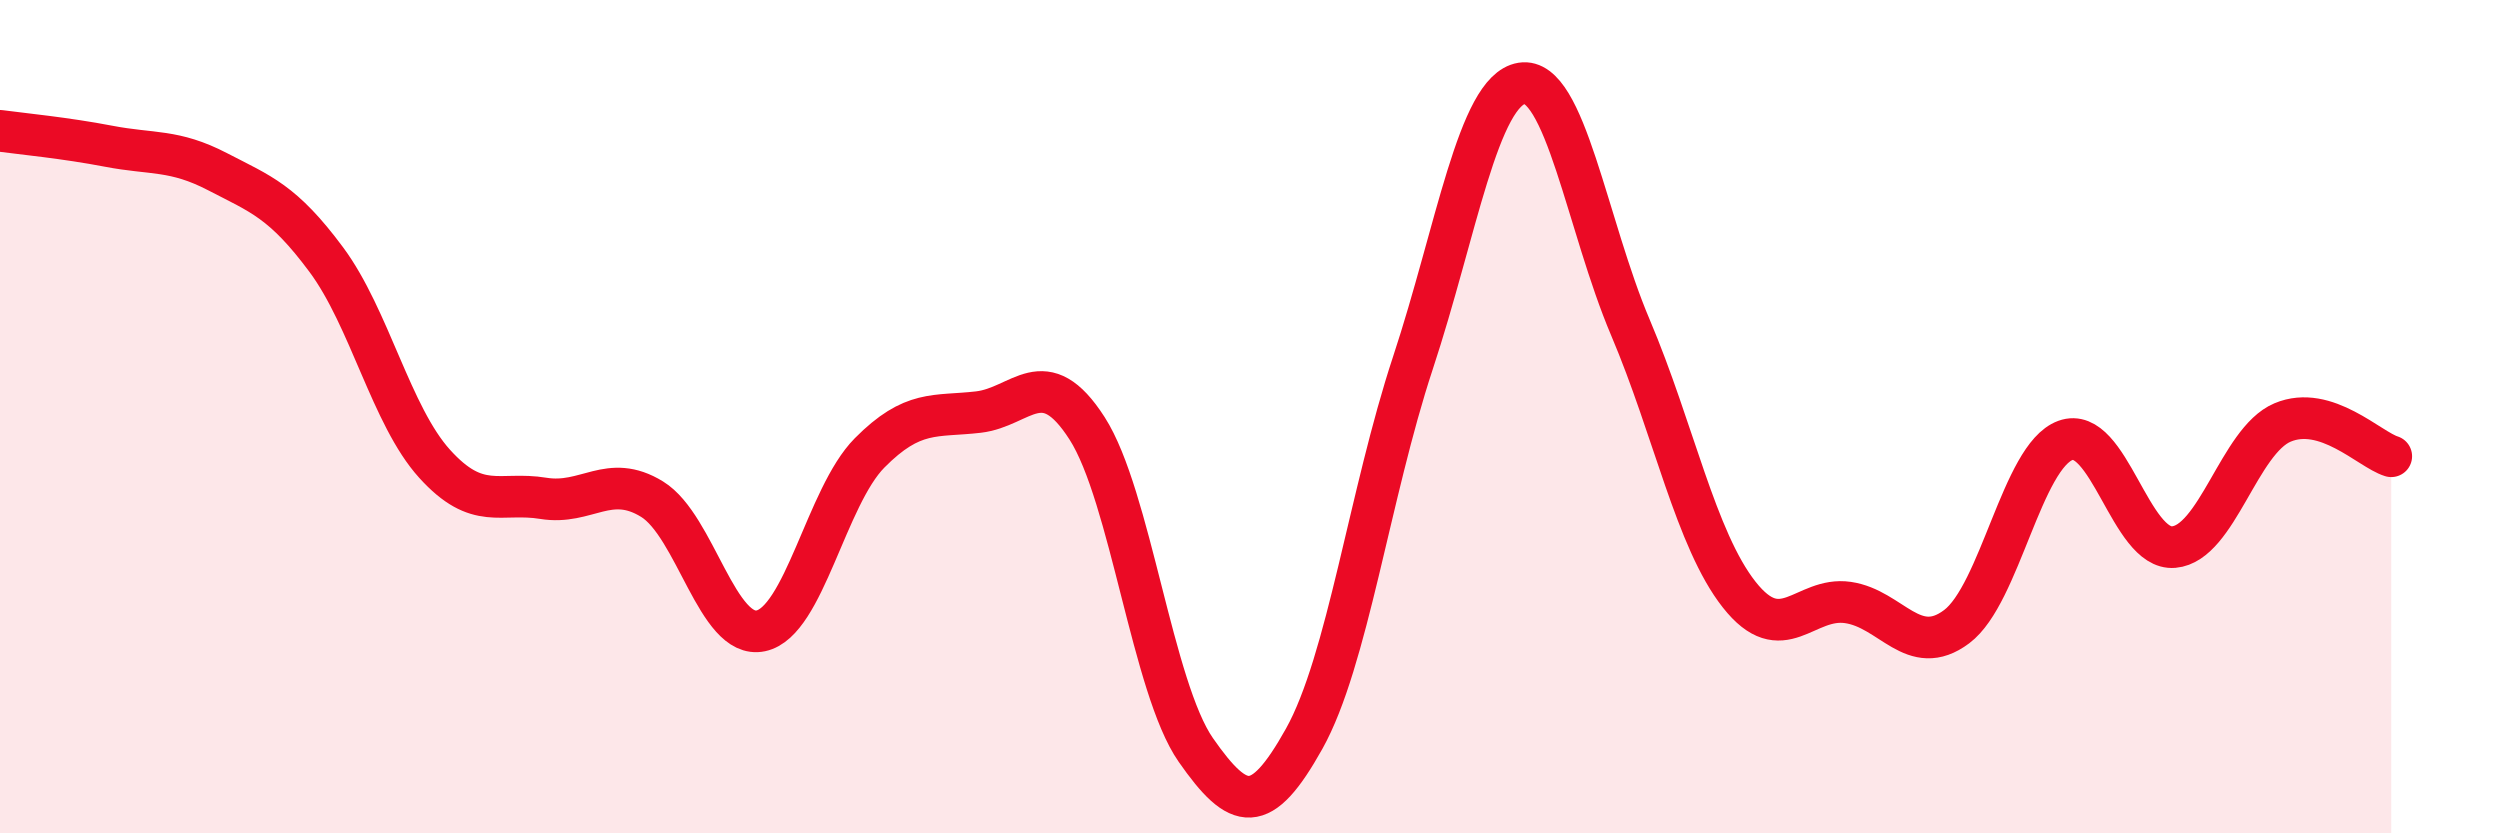 
    <svg width="60" height="20" viewBox="0 0 60 20" xmlns="http://www.w3.org/2000/svg">
      <path
        d="M 0,3.14 C 0.52,3.21 1.57,3.31 2.61,3.51 C 3.65,3.71 4.18,3.58 5.22,4.12 C 6.26,4.66 6.79,4.83 7.83,6.23 C 8.87,7.63 9.39,9.98 10.43,11.13 C 11.47,12.28 12,11.79 13.04,11.96 C 14.08,12.13 14.61,11.34 15.65,11.98 C 16.69,12.62 17.22,15.36 18.26,15.14 C 19.3,14.92 19.83,11.92 20.87,10.87 C 21.91,9.82 22.44,10.01 23.48,9.89 C 24.52,9.77 25.05,8.66 26.09,10.28 C 27.13,11.9 27.66,16.51 28.7,18 C 29.74,19.49 30.26,19.59 31.3,17.73 C 32.34,15.87 32.87,11.86 33.91,8.71 C 34.95,5.56 35.48,2.17 36.52,2 C 37.56,1.83 38.09,5.41 39.13,7.86 C 40.17,10.31 40.7,12.95 41.74,14.27 C 42.78,15.59 43.31,14.31 44.35,14.46 C 45.39,14.61 45.92,15.82 46.96,15.04 C 48,14.26 48.53,10.95 49.57,10.57 C 50.61,10.19 51.13,13.22 52.17,13.13 C 53.21,13.04 53.74,10.58 54.78,10.14 C 55.82,9.7 56.87,10.79 57.39,10.95L57.39 20L0 20Z"
        fill="#EB0A25"
        opacity="0.1"
        stroke-linecap="round"
        stroke-linejoin="round"
      />
      <path
        d="M 0,3.14 C 0.52,3.21 1.57,3.31 2.61,3.51 C 3.65,3.71 4.18,3.58 5.22,4.12 C 6.26,4.66 6.79,4.83 7.83,6.23 C 8.87,7.63 9.39,9.98 10.43,11.13 C 11.47,12.28 12,11.79 13.04,11.96 C 14.08,12.13 14.61,11.34 15.65,11.98 C 16.69,12.62 17.22,15.36 18.26,15.14 C 19.3,14.92 19.83,11.92 20.87,10.87 C 21.91,9.82 22.44,10.01 23.48,9.89 C 24.52,9.77 25.05,8.66 26.09,10.28 C 27.13,11.9 27.66,16.51 28.7,18 C 29.74,19.49 30.26,19.59 31.3,17.73 C 32.34,15.87 32.87,11.86 33.91,8.71 C 34.95,5.56 35.48,2.17 36.52,2 C 37.56,1.83 38.09,5.41 39.13,7.86 C 40.17,10.31 40.7,12.95 41.74,14.27 C 42.78,15.59 43.31,14.31 44.35,14.46 C 45.39,14.61 45.92,15.82 46.96,15.04 C 48,14.26 48.53,10.95 49.57,10.57 C 50.61,10.19 51.13,13.22 52.17,13.13 C 53.21,13.04 53.74,10.58 54.78,10.14 C 55.82,9.7 56.87,10.79 57.39,10.95"
        stroke="#EB0A25"
        stroke-width="1"
        fill="none"
        stroke-linecap="round"
        stroke-linejoin="round"
      />
    </svg>
  